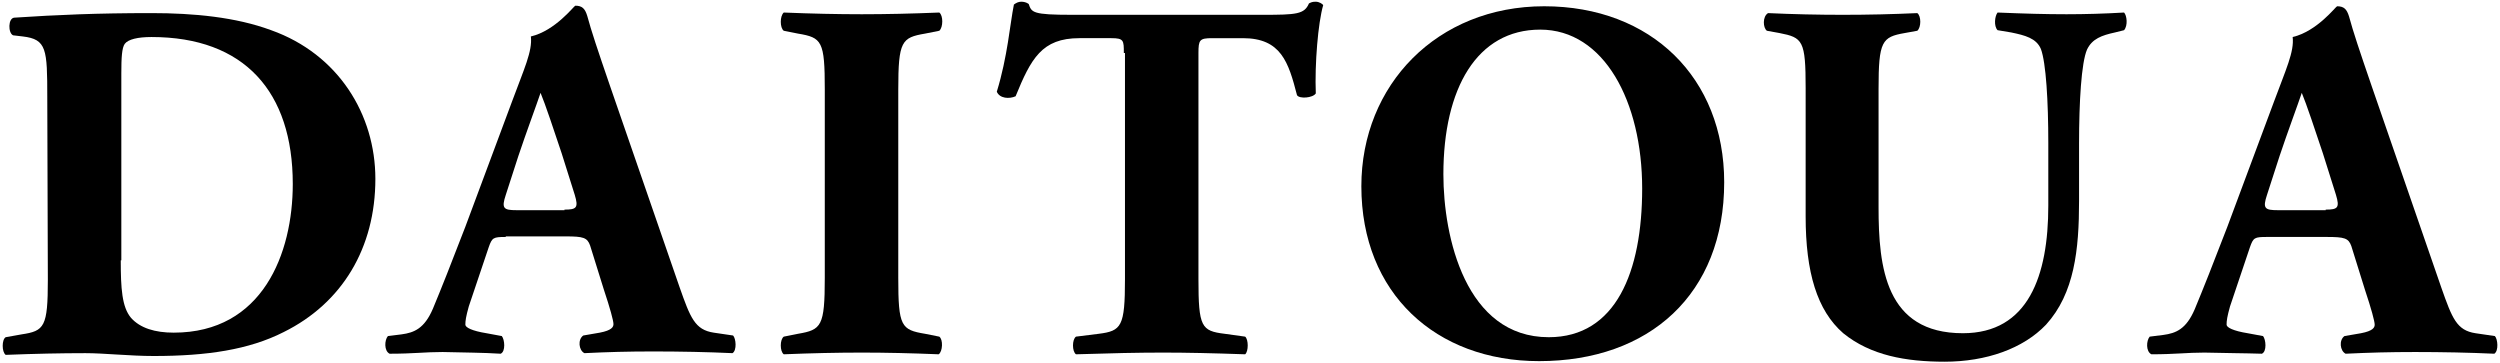 <?xml version="1.0" encoding="utf-8"?>
<!-- Generator: Adobe Illustrator 27.2.0, SVG Export Plug-In . SVG Version: 6.00 Build 0)  -->
<svg version="1.1" id="レイヤー_1" xmlns="http://www.w3.org/2000/svg" xmlns:xlink="http://www.w3.org/1999/xlink" x="0px"
	 y="0px" viewBox="0 0 438.9 63.8" style="enable-background:new 0 0 438.9 63.8;" xml:space="preserve">
<g>
	<path d="M8.3,17.1C8.3,8.6,8.2,6.9,4,6.4L2.3,6.2c-0.9-0.4-0.9-3,0.2-3.1c7.6-0.5,14.6-0.8,24.1-0.8c7.4,0,14.8,0.7,21,3
		c11.8,4.2,18.3,14.8,18.3,26.1c0,12.1-5.8,21.8-16.1,26.9c-6.1,3.1-13.5,4.2-22.8,4.2c-4.2,0-8.7-0.5-12-0.5c-4.3,0-8.9,0.1-14,0.3
		c-0.7-0.5-0.7-2.7,0-3.1l2.8-0.5c4-0.6,4.6-1.3,4.6-9.6L8.3,17.1L8.3,17.1z M21.2,45.7c0,4.9,0.2,8.2,1.8,10.1
		c1.6,1.8,4.2,2.6,7.5,2.6c15.6,0,20.9-13.9,20.9-26.1c0-16.2-8.5-25.8-24.8-25.8c-2.4,0-4.1,0.4-4.7,1.2c-0.5,0.7-0.6,2.4-0.6,5.2
		v32.8H21.2z"/>
	<path d="M88.8,41.6c-2.2,0-2.4,0.1-3,1.8l-3.5,10.4c-0.5,1.8-0.6,2.5-0.6,3.2c0,0.5,1.2,1.1,3.7,1.5l2.7,0.5
		c0.5,0.6,0.7,2.7-0.2,3.1c-3.1-0.2-6.4-0.2-10.2-0.3c-3.1,0-5.1,0.3-9.3,0.3c-1-0.5-0.9-2.4-0.3-3.1l2.4-0.3c2.2-0.3,4-1,5.5-4.5
		c1.5-3.6,3.2-7.9,5.7-14.4l8.2-22C92,12.1,93.5,9,93.2,6.4c4.3-1,7.6-5.4,7.8-5.4c1.2,0,1.7,0.5,2.1,1.8c0.7,2.6,1.8,5.9,4,12.3
		l12.2,35.3c1.9,5.4,2.7,7.5,6,8l3.4,0.5c0.5,0.5,0.7,2.6-0.1,3.1c-4.3-0.2-9.2-0.3-13.9-0.3c-4.5,0-8,0.1-12.1,0.3
		c-1-0.5-1.2-2.4-0.2-3.1l2.9-0.5c2.1-0.4,2.4-1,2.4-1.5c0-0.6-0.6-2.8-1.7-6.1l-2.4-7.7c-0.5-1.4-1.2-1.6-4.3-1.6H88.8V41.6z
		 M99.1,36.8c2.1,0,2.5-0.3,1.8-2.6l-2.3-7.3c-1.3-3.9-2.9-8.7-3.7-10.6c-0.7,2.1-2.5,6.9-3.9,11.1l-2.2,6.8
		c-0.8,2.4-0.4,2.7,1.9,2.7h8.4V36.8z"/>
	<path d="M157.7,48.8c0,8.5,0.5,9.1,4.7,9.8l2.5,0.5c0.7,0.5,0.6,2.6-0.1,3.1c-4.9-0.2-9.3-0.3-13.5-0.3c-4.3,0-8.8,0.1-13.7,0.3
		c-0.7-0.5-0.7-2.6,0-3.1l2.5-0.5c4.1-0.7,4.7-1.3,4.7-9.8V15.7c0-8.5-0.5-9.1-4.7-9.8l-2.5-0.5c-0.7-0.5-0.7-2.6,0-3.2
		c4.9,0.2,9.4,0.3,13.7,0.3c4.2,0,8.7-0.1,13.6-0.3c0.7,0.5,0.7,2.6,0,3.2l-2.5,0.5c-4.1,0.7-4.7,1.3-4.7,9.8V48.8z"/>
	<path d="M197.3,9.3c0-2.2,0-2.6-2.2-2.6h-5.6c-6.6,0-8.5,3.6-11.2,10.2c-1.1,0.5-2.8,0.4-3.3-0.8c1.9-6.2,2.3-11.8,3-15.3
		c0.4-0.3,0.8-0.5,1.3-0.5c0.4,0,0.9,0.1,1.3,0.4c0.5,1.5,0.7,1.9,7.6,1.9h33.5c5.9,0,7.3-0.1,8.1-2c0.4-0.2,0.6-0.3,1.2-0.3
		s1.2,0.4,1.3,0.6c-0.9,3.1-1.5,10.3-1.3,15.5c-0.5,0.8-2.9,1-3.3,0.3c-1.5-5.8-2.8-10-9.5-10h-5.4c-2.2,0-2.4,0.3-2.4,2.6V49
		c0,8.4,0.5,9.1,4.6,9.6l3.6,0.5c0.6,0.5,0.6,2.6,0,3.1c-5.8-0.2-10.3-0.3-14.4-0.3c-4.3,0-9,0.1-15.3,0.3c-0.7-0.5-0.7-2.6,0-3.1
		l4-0.5c4-0.5,4.6-1.3,4.6-9.6V9.3H197.3z"/>
	<path d="M302.7,32c0,19.6-13.1,31.4-32.5,31.4c-18.1,0-31.2-11.9-31.2-30.7c0-17.8,13.3-31.6,32.1-31.6
		C289.9,1.1,302.7,13.7,302.7,32z M270.4,5.2c-11.1,0-17,10.3-17,25.4c0,11,3.9,28.6,18.5,28.6c11.8,0,16.4-11.5,16.4-26.1
		C288.3,17.8,281.6,5.2,270.4,5.2z"/>
	<path d="M317,15.5c0-8.4-0.5-8.9-4.6-9.7l-2.2-0.4c-0.7-0.5-0.8-2.5,0.2-3.1c4.3,0.2,8.8,0.3,13.1,0.3c4.4,0,8.8-0.1,13.1-0.3
		c0.7,0.5,0.7,2.5,0,3.1l-2.2,0.4c-4,0.7-4.6,1.4-4.6,9.8v20.8c0,10.5,1.2,22.1,14.8,22.1c11.5,0,15-10.1,15-22.4v-11
		c0-7.3-0.4-14.1-1.3-16.5c-0.8-1.9-2.8-2.4-5.2-2.9l-2.4-0.4c-0.7-0.7-0.5-2.5,0-3.1c4.9,0.2,8.4,0.3,12.1,0.3
		c3.3,0,6.7-0.1,10.1-0.3c0.5,0.5,0.7,2.3,0,3.1l-1.6,0.4c-2.3,0.5-4,1.1-4.9,3c-1,2.3-1.4,9.2-1.4,16.5v10.1
		c0,8.5-0.8,16.2-5.8,21.7c-4,4.2-10.5,6.5-17.8,6.5c-6.8,0-13-1.1-17.8-5c-4.6-4-6.6-10.7-6.6-20.5V15.5z"/>
	<path d="M398,41.6c-2.2,0-2.4,0.1-3,1.8l-3.5,10.4c-0.5,1.8-0.6,2.5-0.6,3.2c0,0.5,1.2,1.1,3.7,1.5l2.7,0.5
		c0.5,0.6,0.7,2.7-0.2,3.1C394,62,390.8,62,387,61.9c-3.1,0-5.1,0.3-9.3,0.3c-1-0.5-0.9-2.4-0.3-3.1l2.4-0.3c2.2-0.3,4-1,5.5-4.5
		c1.5-3.6,3.2-7.9,5.7-14.4l8.2-22c2.1-5.7,3.6-8.8,3.3-11.4c4.3-1,7.6-5.4,7.8-5.4c1.2,0,1.7,0.5,2.1,1.8c0.7,2.6,1.8,5.9,4,12.3
		l12.2,35.3c1.9,5.4,2.7,7.5,6,8L438,59c0.5,0.5,0.7,2.6-0.1,3.1c-4.3-0.2-9.2-0.3-13.9-0.3c-4.5,0-8,0.1-12.2,0.3
		c-1-0.5-1.2-2.4-0.2-3.1l2.9-0.5c2.1-0.4,2.4-1,2.4-1.5c0-0.6-0.6-2.8-1.7-6.1l-2.4-7.7c-0.5-1.4-1.2-1.6-4.3-1.6
		C408.5,41.6,398,41.6,398,41.6z M408.3,36.8c2.1,0,2.5-0.3,1.8-2.6l-2.3-7.3c-1.3-3.9-2.9-8.7-3.7-10.6c-0.7,2.1-2.5,6.9-3.9,11.1
		l-2.2,6.8c-0.8,2.4-0.4,2.7,1.9,2.7h8.4V36.8z"/>
</g>
</svg>

